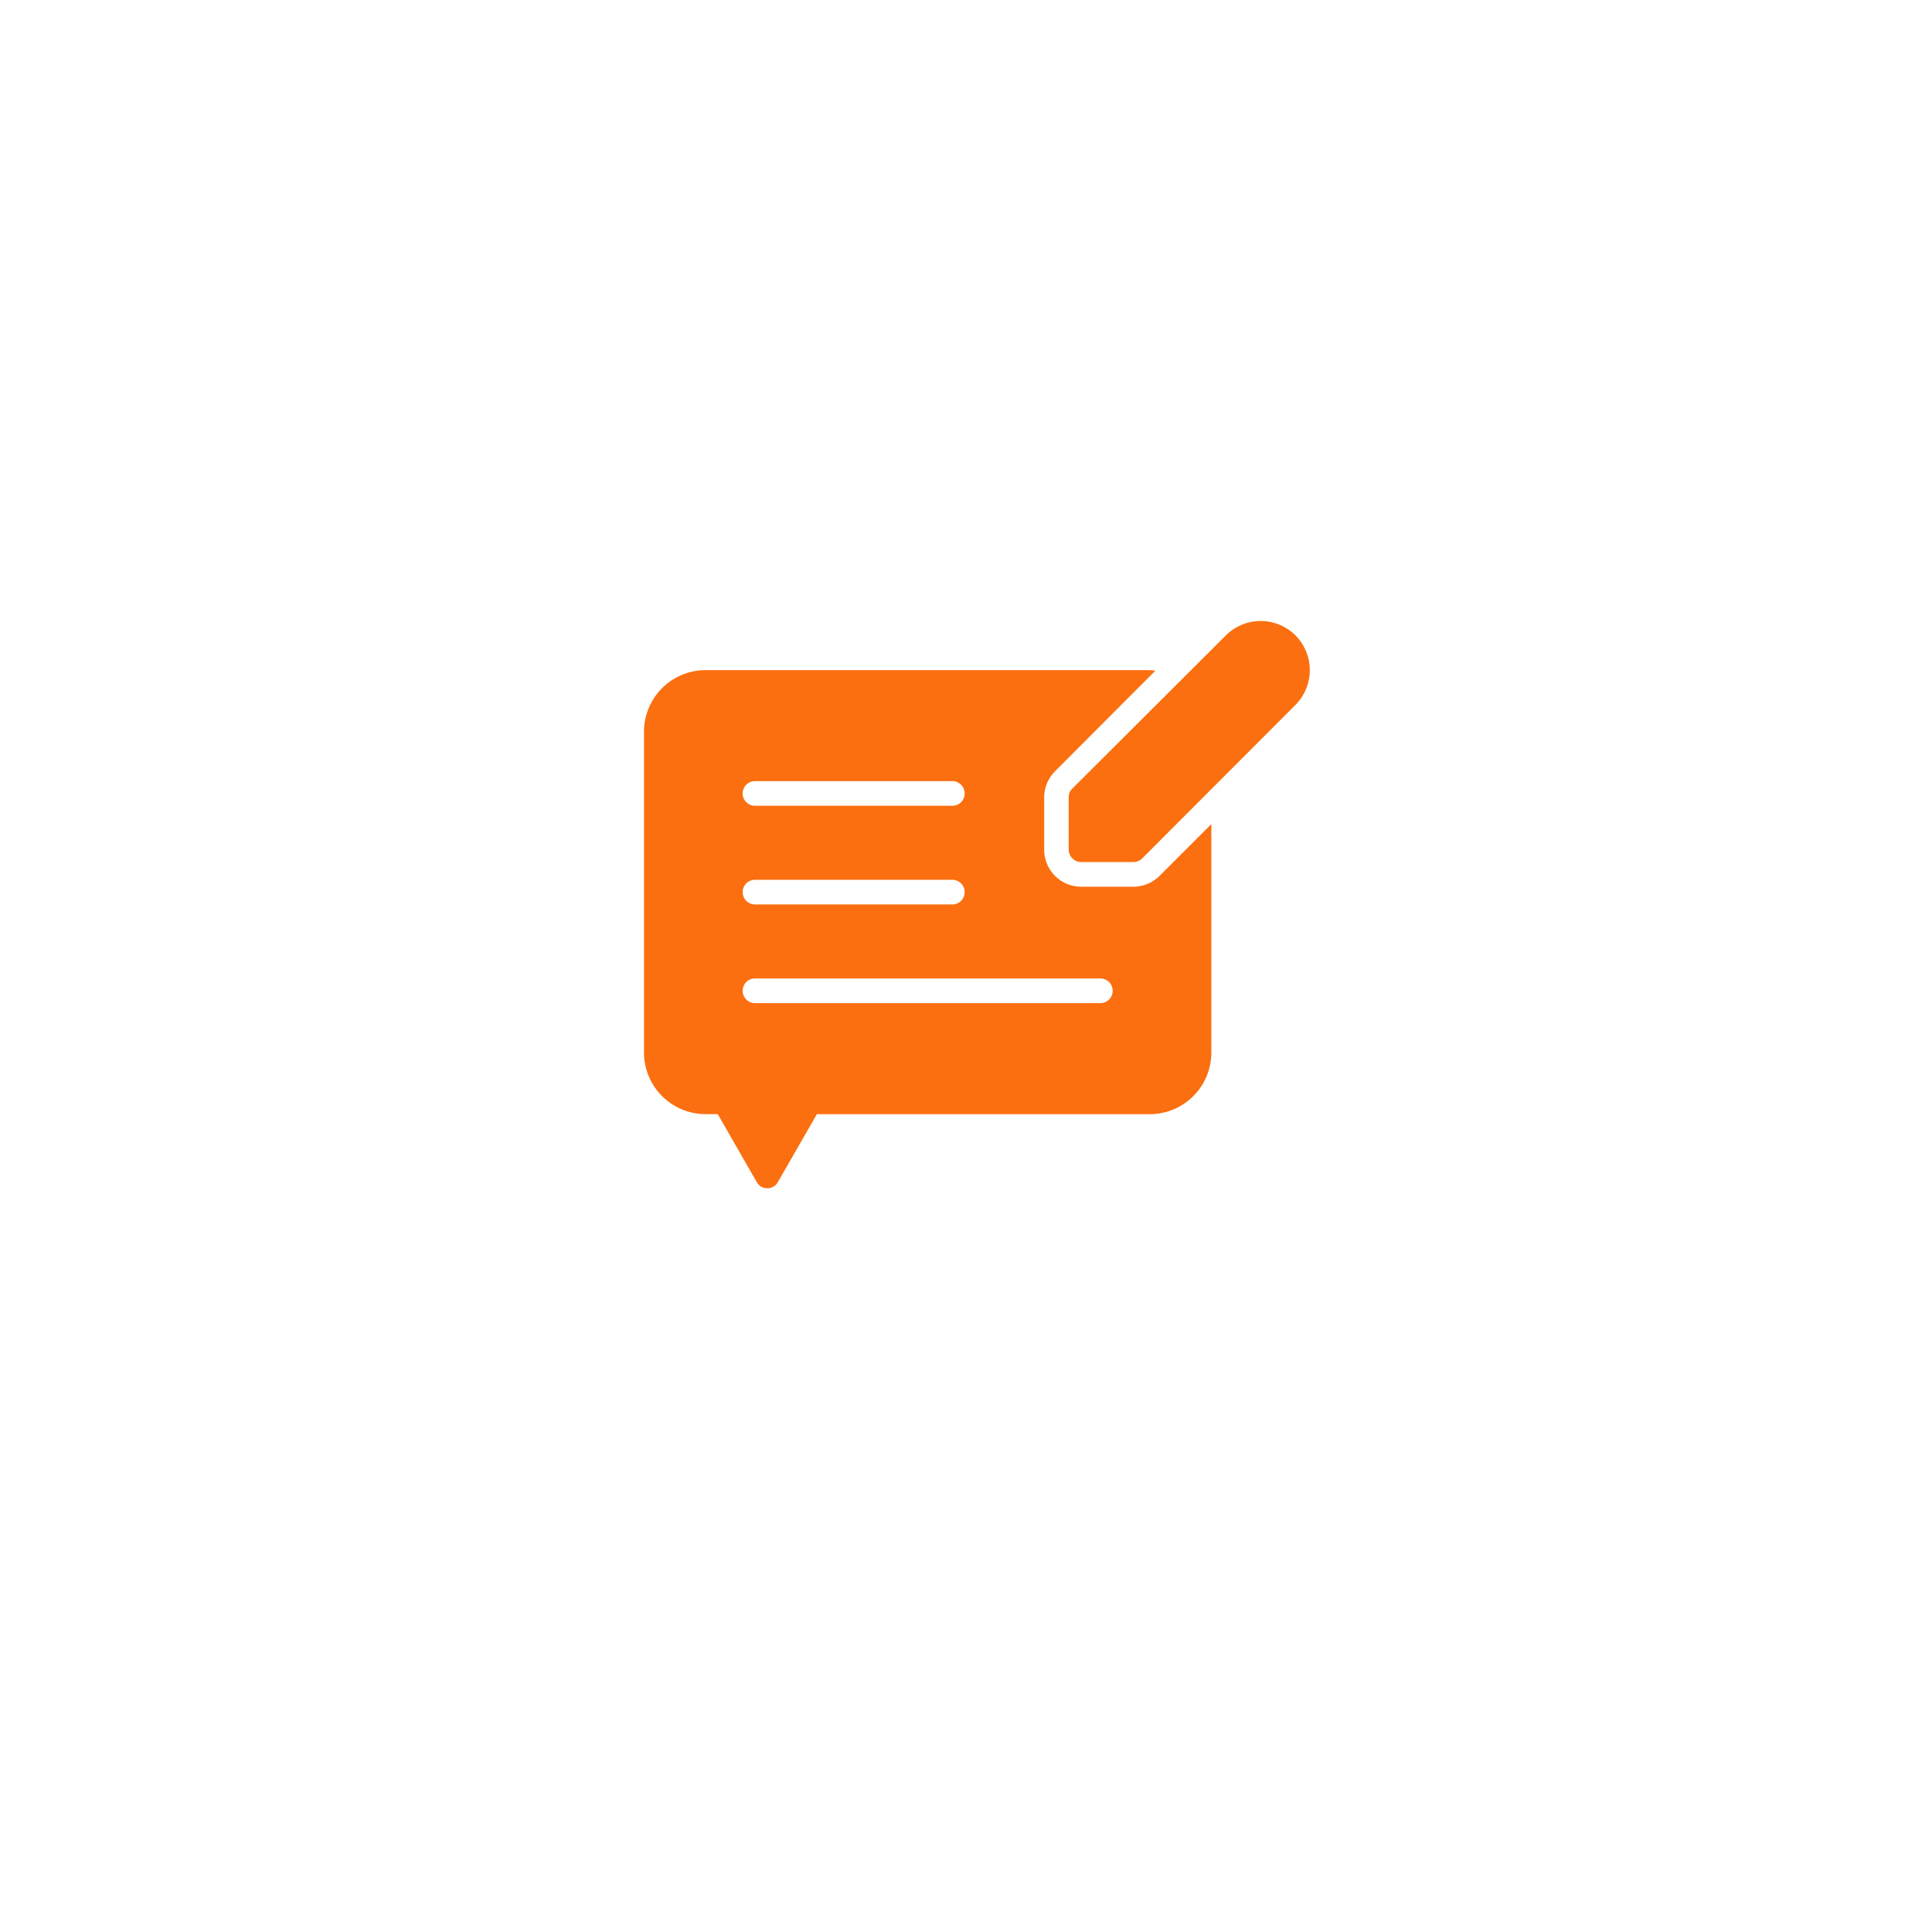 <svg xmlns="http://www.w3.org/2000/svg" xmlns:xlink="http://www.w3.org/1999/xlink" width="84" height="84" viewBox="0 0 84 84">
  <defs>
    <filter id="Ellipse_54116" x="0" y="0" width="84" height="84" filterUnits="userSpaceOnUse">
      <feOffset dy="3" input="SourceAlpha"/>
      <feGaussianBlur stdDeviation="3" result="blur"/>
      <feFlood flood-opacity="0.161"/>
      <feComposite operator="in" in2="blur"/>
      <feComposite in="SourceGraphic"/>
    </filter>
  </defs>
  <g id="Group_1139690" data-name="Group 1139690" transform="translate(-138 -5936)">
    <g transform="matrix(1, 0, 0, 1, 138, 5936)" filter="url(#Ellipse_54116)">
      <circle id="Ellipse_54116-2" data-name="Ellipse 54116" cx="33" cy="33" r="33" transform="translate(9 6)" fill="#fff"/>
    </g>
    <path id="feedback" d="M24.915,15.589a1.609,1.609,0,0,1-1.137.472H21.5A1.609,1.609,0,0,1,19.9,14.452V12.178a1.609,1.609,0,0,1,.472-1.137l4.365-4.376-.247-.021H5.181A2.681,2.681,0,0,0,2.5,9.326V23.268a2.681,2.681,0,0,0,2.681,2.681h.526L7.4,28.9a.526.526,0,0,0,.922,0l1.695-2.949H24.486a2.681,2.681,0,0,0,2.681-2.681V13.337ZM7.326,11.47h8.58a.536.536,0,1,1,0,1.072H7.326a.536.536,0,0,1,0-1.072Zm0,4.29h8.58a.536.536,0,1,1,0,1.072H7.326a.536.536,0,1,1,0-1.072Zm15.015,5.362H7.326a.536.536,0,0,1,0-1.072H22.341a.536.536,0,1,1,0,1.072ZM30.824,5.132a2.145,2.145,0,0,1,0,3.024l-6.66,6.671a.526.526,0,0,1-.386.161H21.5a.547.547,0,0,1-.536-.536V12.178a.526.526,0,0,1,.161-.386L27.8,5.132a2.145,2.145,0,0,1,3.024,0Z" transform="translate(163.5 5958.492)" fill="#fb6f10"/>
  </g>
</svg>
